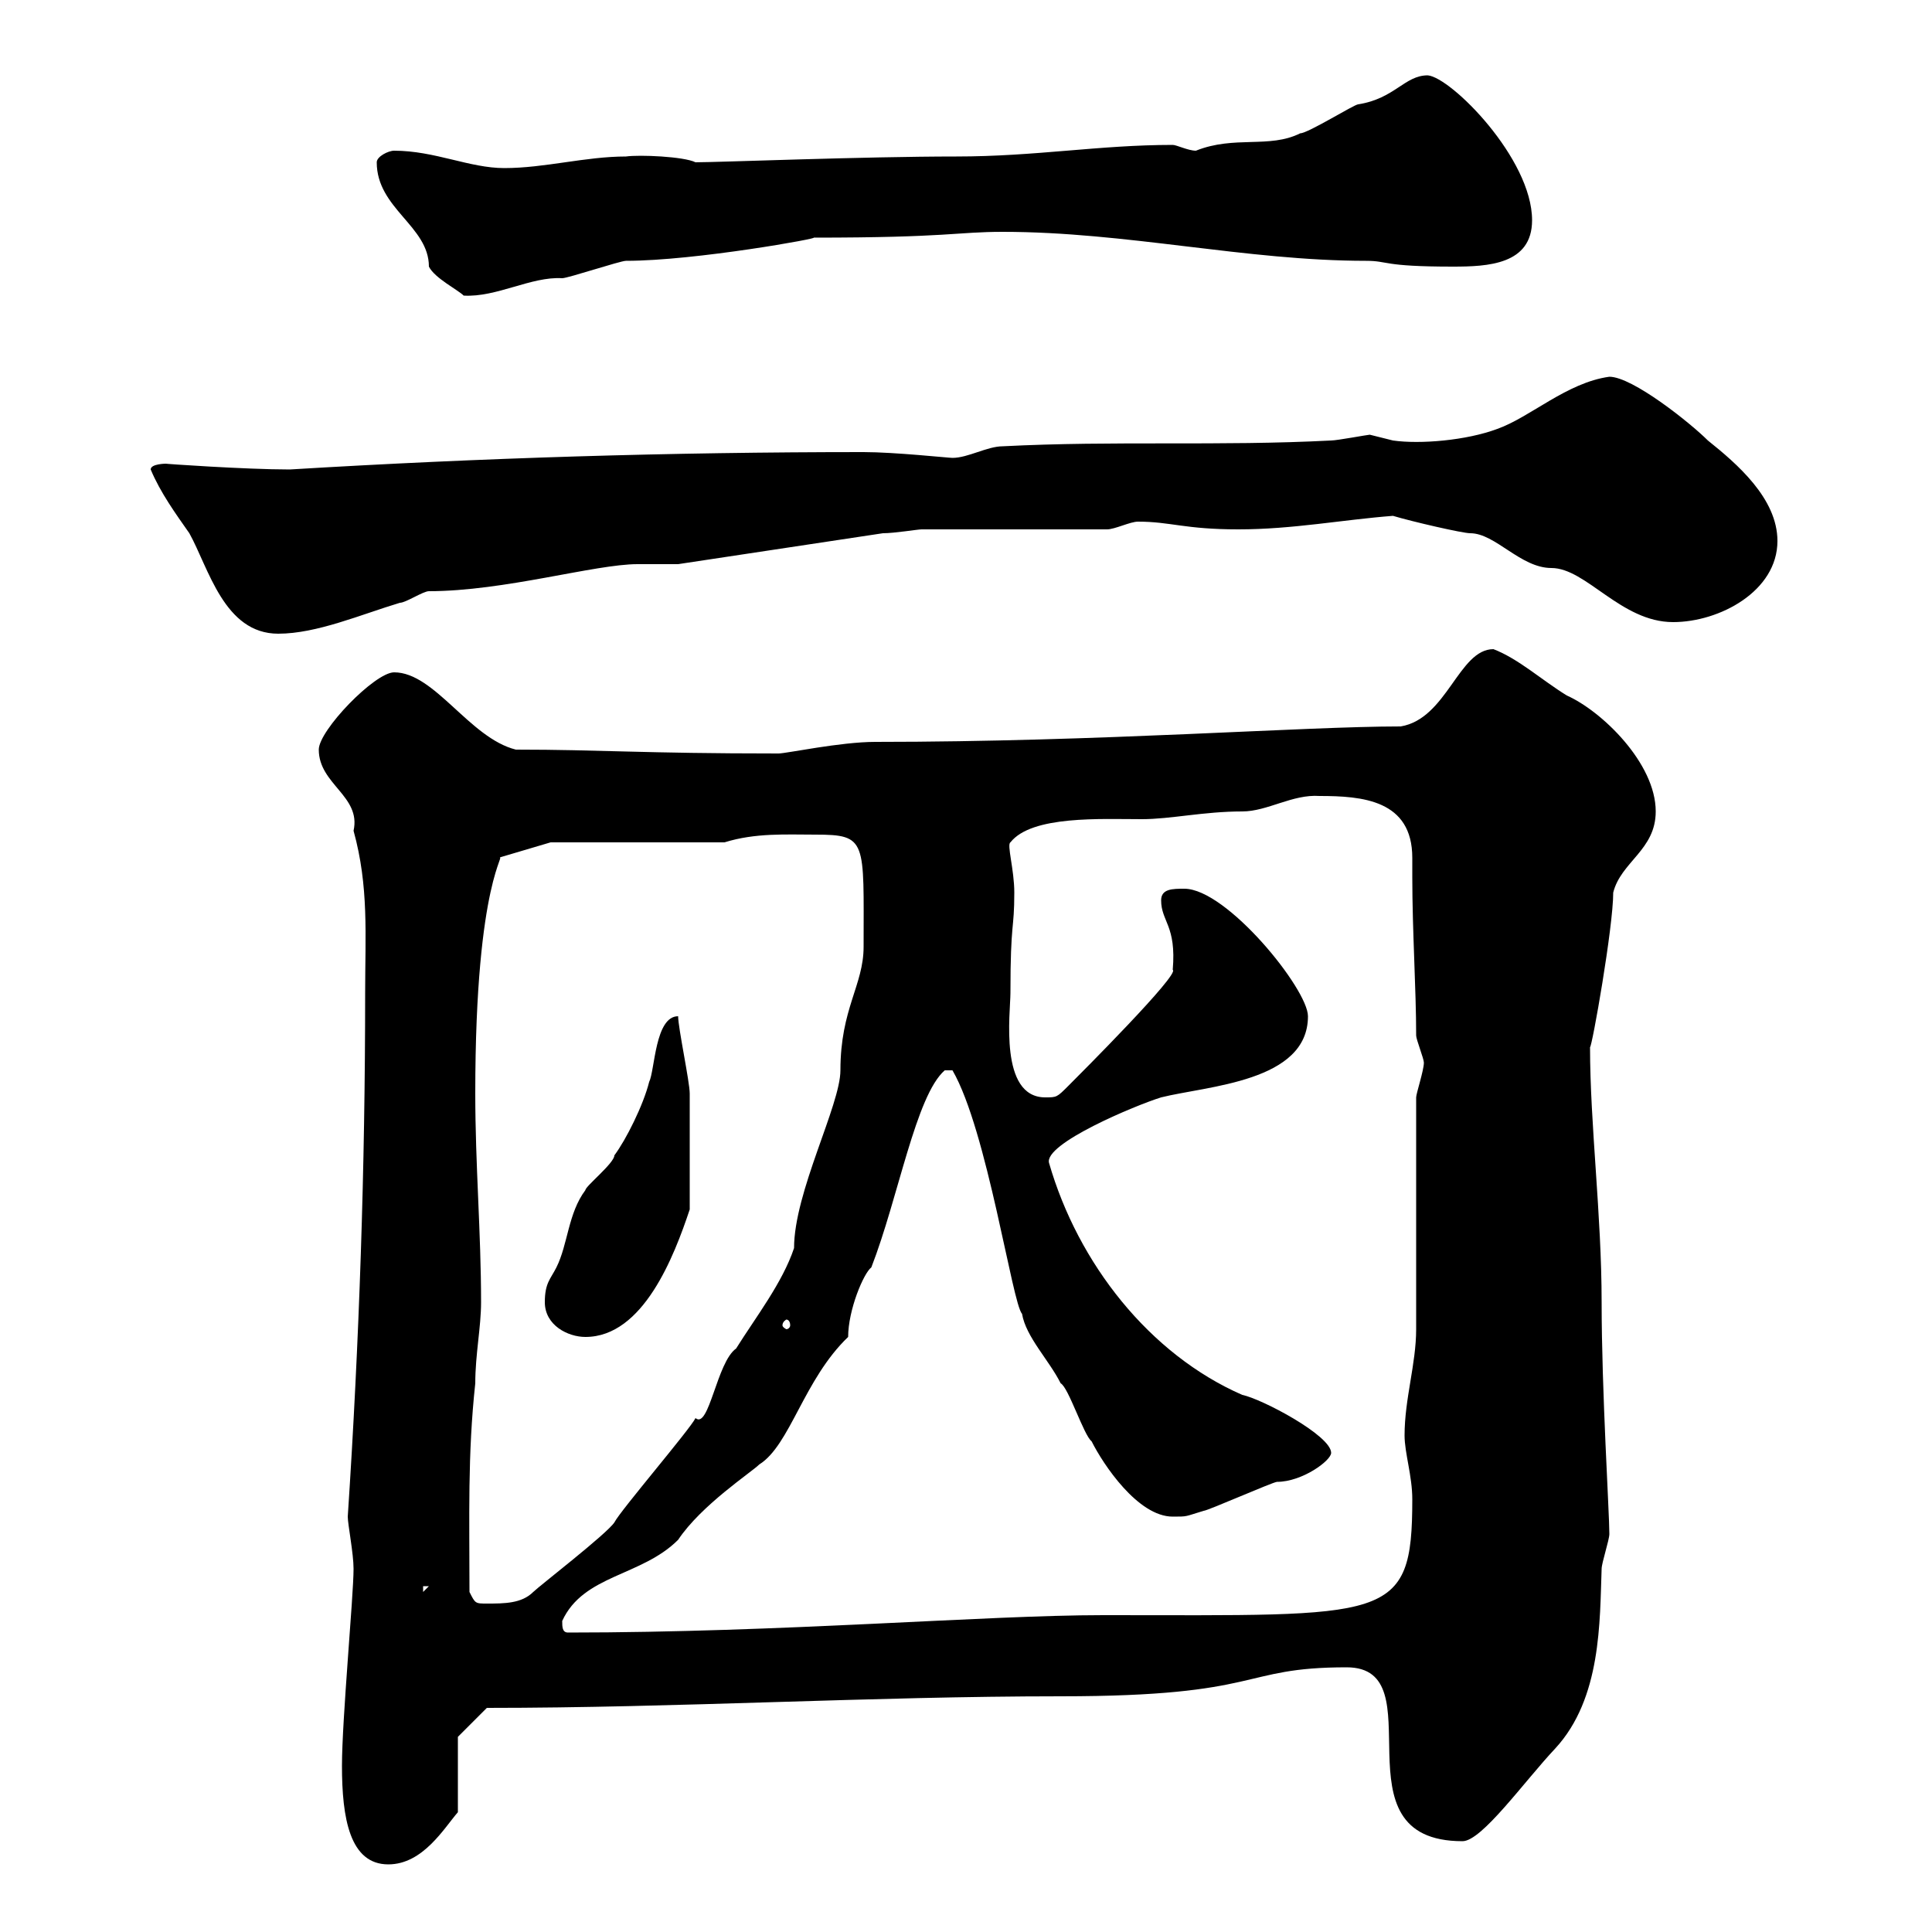 <svg xmlns="http://www.w3.org/2000/svg" xmlns:xlink="http://www.w3.org/1999/xlink" width="300" height="300"><path d="M53.10 274.20C53.10 282.30 54.30 289.50 60.30 289.50C65.70 289.50 69 283.80 71.10 281.40L71.10 269.70L75.60 265.20C105.30 265.20 135.30 263.40 164.70 263.40C196.50 263.40 192.30 258.90 209.10 258.90C223.20 258.90 206.70 285.90 227.10 285.90C230.10 285.90 236.70 276.60 241.50 271.50C248.70 263.70 248.40 251.70 248.70 243.60C248.70 242.70 249.90 239.10 249.90 238.20C249.90 234.90 248.70 216 248.70 202.20C248.70 188.70 246.90 174.60 246.90 162.60C247.20 162.60 250.50 144 250.50 138.60C251.70 133.80 257.10 132 257.10 126C257.10 118.50 248.70 110.40 243.30 108C239.40 105.60 235.80 102.30 231.90 100.80C226.50 100.80 224.70 111.60 217.50 112.80C202.20 112.80 171 115.20 135.90 115.20C130.50 115.20 122.10 117 120.90 117C99.60 117 93.30 116.40 80.10 116.40C72.90 114.60 67.50 104.40 61.20 104.40C58.20 104.40 49.50 113.40 49.50 116.40C49.50 121.80 56.10 123.60 54.90 129C57.30 137.70 56.70 145.20 56.70 154.20C56.70 181.20 55.80 208.20 54 235.50C54 236.70 54.90 241.20 54.90 243.60C54.90 247.80 53.10 267 53.10 274.20ZM87.30 251.70C90.60 244.50 99.60 244.80 105.30 239.10C108.90 233.70 116.70 228.60 117.90 227.40C122.70 224.40 124.80 214.20 131.70 207.60C131.70 203.40 134.10 197.70 135.30 196.80C139.50 186 142.20 170.10 146.70 166.20L147.90 166.20C153.30 175.50 157.20 202.50 158.70 204C159.30 207.60 162.90 211.20 164.70 214.80C165.90 215.40 168.30 222.90 169.50 223.80C171.30 227.40 176.70 235.50 182.10 235.50C184.50 235.50 183.90 235.50 186.90 234.60C187.50 234.60 197.70 230.10 198.30 230.10C202.20 230.10 206.70 226.80 206.70 225.60C206.70 222.90 195.90 217.20 192.90 216.60C178.50 210.30 167.40 196.20 162.90 180.60C162 177.60 176.40 171.60 180.30 170.40C187.50 168.60 203.10 168 203.10 157.80C203.10 153.60 190.50 138 183.90 138C182.10 138 180.30 138 180.30 139.80C180.30 143.10 182.70 143.70 182.10 150.60C183.30 151.20 167.70 166.80 165.90 168.60C164.10 170.40 164.10 170.40 162.30 170.40C155.10 170.40 156.90 157.20 156.90 154.20C156.90 142.80 157.50 144.60 157.50 138.60C157.50 135 156.30 131.10 156.90 130.80C160.20 126.60 171 127.20 177.30 127.20C181.80 127.20 186.90 126 192.90 126C196.80 126 200.70 123.30 204.90 123.60C211.50 123.60 219.30 124.20 219.30 133.20C219.30 134.40 219.30 135.60 219.30 136.20C219.30 144.60 219.90 153.60 219.90 160.80C219.90 161.40 221.10 164.40 221.10 165C221.10 166.20 219.90 169.80 219.90 170.40C219.90 175.80 219.90 201 219.90 206.40C219.90 211.80 218.10 217.20 218.10 222.90C218.10 225.60 219.30 229.20 219.30 232.80C219.30 252 215.70 250.80 171.30 250.80C153 250.80 121.50 253.50 88.20 253.50C87.30 253.50 87.30 252.60 87.30 251.70ZM72.90 247.20C72.90 235.50 72.60 225.90 73.80 214.80C73.80 210.30 74.70 206.10 74.70 202.20C74.70 191.40 73.80 180.90 73.80 169.80C73.80 135.90 78.90 132.60 77.40 133.20L85.50 130.80L112.50 130.80C117.30 129.30 122.10 129.60 126.60 129.60C134.70 129.60 134.10 130.50 134.10 147C134.10 153 130.50 156.60 130.50 166.20C130.50 171.60 123.30 185.10 123.30 193.80C121.50 199.20 117.30 204.60 114.30 209.40C111.30 211.50 110.10 222 108 220.20C107.10 222 96.30 234.60 95.40 236.40C94.20 238.20 83.70 246.30 82.80 247.20C81 249 78.30 249 75.60 249C73.80 249 73.80 249 72.90 247.20ZM65.70 246.30L66.60 246.30L65.70 247.20ZM84.60 202.20C84.60 205.80 88.20 207.60 90.90 207.60C99.90 207.60 104.70 195 107.10 187.80C107.10 181.50 107.10 171.90 107.10 169.80C107.10 168 105.30 159.60 105.30 157.80C101.70 157.80 101.70 166.20 100.80 168C99.90 171.60 97.20 177 95.40 179.40C95.40 180.60 90.90 184.20 90.90 184.80C88.20 188.40 88.20 193.20 86.40 196.80C85.50 198.60 84.60 199.20 84.60 202.20ZM122.70 205.80C122.70 206.10 122.40 206.40 122.10 206.40C122.10 206.40 121.50 206.10 121.50 205.80C121.50 205.20 122.10 204.90 122.10 204.90C122.40 204.90 122.70 205.20 122.70 205.80ZM23.40 72.90C24.90 76.50 27.30 79.80 29.40 82.80C32.40 88.20 34.80 98.40 43.20 98.40C49.20 98.40 56.10 95.40 62.10 93.60C63 93.60 65.70 91.80 66.60 91.80C78.30 91.80 92.40 87.60 99 87.60C99.90 87.60 104.40 87.60 105.30 87.60L137.10 82.80C138.90 82.80 142.50 82.20 143.10 82.20L171.90 82.20C173.10 82.20 175.50 81 176.70 81C181.80 81 183.90 82.20 192.30 82.20C200.70 82.20 208.50 80.70 216.30 80.10C219.30 81 227.10 82.80 228.30 82.80C232.20 82.80 236.10 88.20 240.90 88.20C246.30 88.20 251.70 96.60 259.80 96.60C267 96.60 276 91.80 276 84C276 77.40 269.70 72 265.20 68.40C262.50 65.70 253.50 58.50 249.90 58.50C243.30 59.40 237.60 64.80 232.50 66.60C227.70 68.40 220.50 69 216.30 68.40C216.30 68.40 212.70 67.50 212.70 67.50C212.40 67.50 207.60 68.40 206.70 68.40C189.30 69.30 173.10 68.40 155.70 69.30C153.30 69.30 150.30 71.10 147.90 71.10C147.30 71.10 138.90 70.20 134.10 70.20C104.10 70.20 74.70 71.10 45 72.90C38.10 72.90 25.20 72 25.80 72C25.80 72 23.40 72 23.40 72.90ZM58.50 25.20C58.50 32.40 66.60 35.10 66.60 41.40C67.50 43.20 71.10 45 72 45.90C77.10 46.20 82.50 42.90 87.30 43.20C88.20 43.20 96.30 40.50 97.20 40.50C108 40.50 127.80 36.90 126.30 36.90C147.30 36.90 148.50 36 155.70 36C174.90 36 193.50 40.50 212.10 40.50C215.70 40.50 214.50 41.40 225.60 41.40C231 41.40 237.90 41.10 237.90 34.20C237.90 24.60 225.30 12 221.70 11.70C218.10 11.70 216.60 15.30 210.90 16.20C210.30 16.20 203.10 20.70 201.90 20.70C197.10 23.10 191.70 21 185.70 23.40C184.50 23.40 182.70 22.50 182.10 22.50C170.70 22.50 160.80 24.30 148.50 24.30C134.10 24.30 111.60 25.20 108 25.20C106.20 24.30 99.30 24 97.20 24.30C90.90 24.30 84.60 26.10 78.30 26.10C72.90 26.10 67.50 23.40 61.20 23.40C60.30 23.40 58.50 24.30 58.50 25.20Z"/></svg>